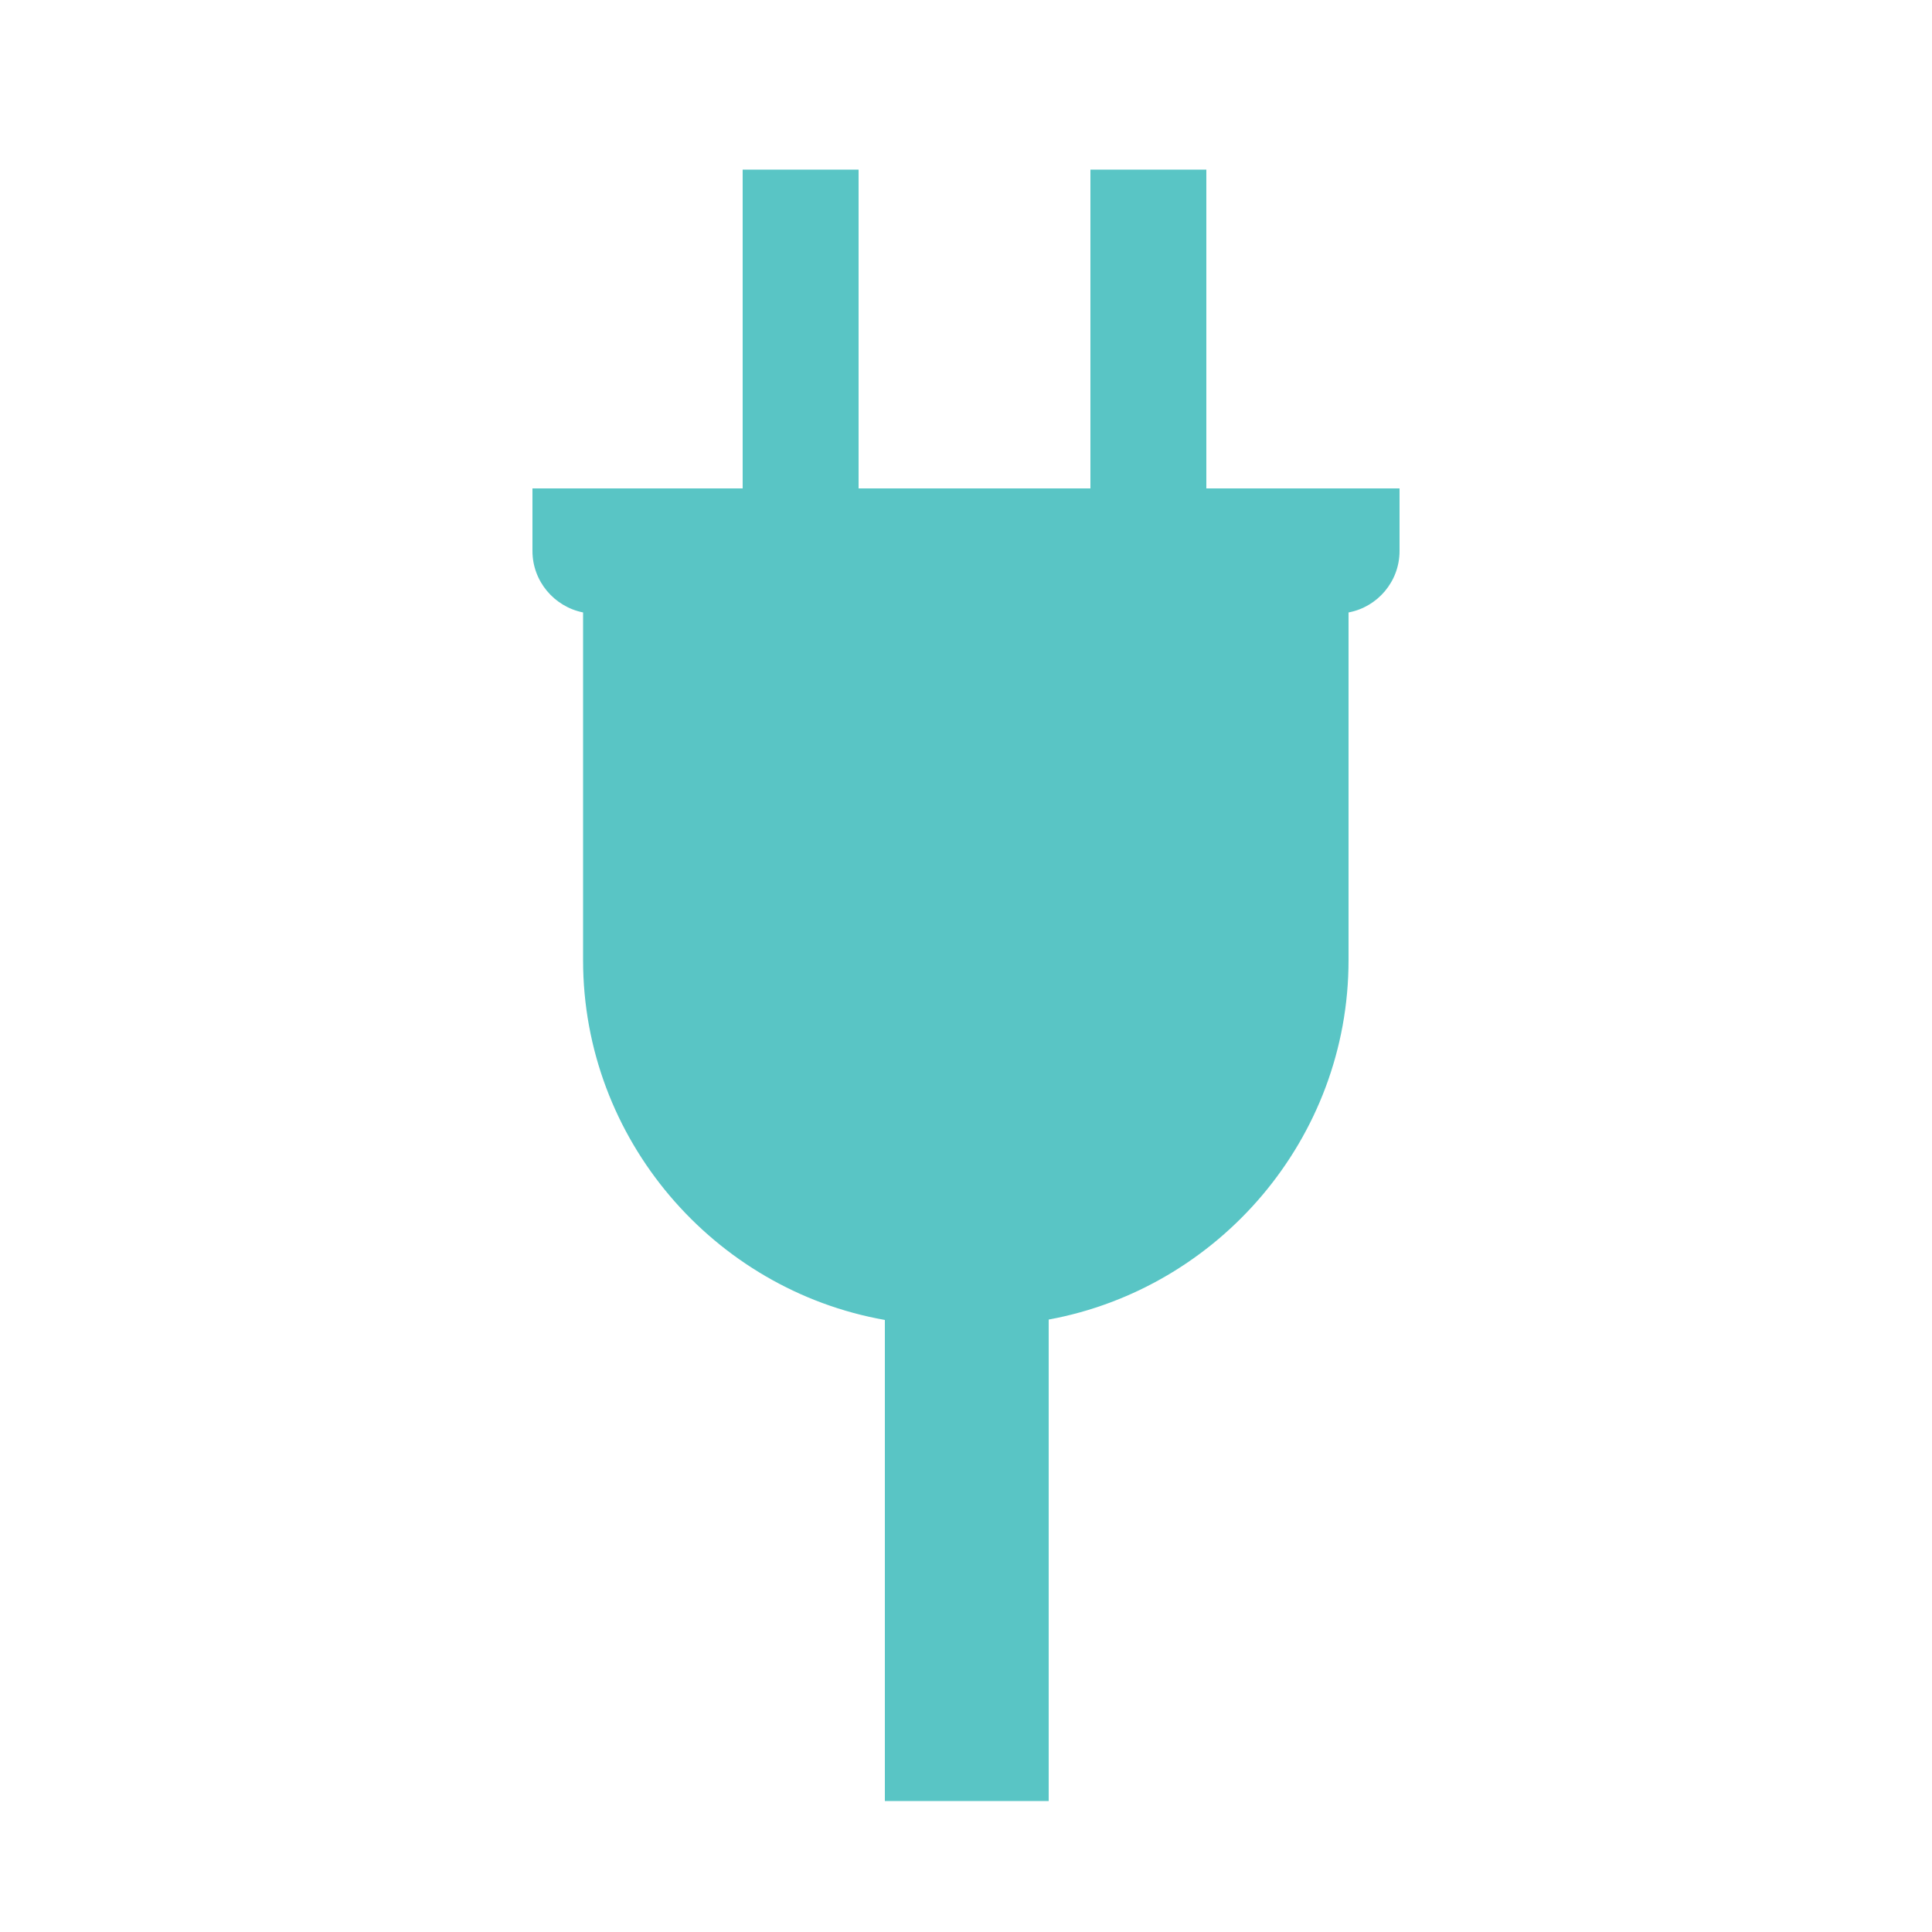 <?xml version="1.0" encoding="utf-8"?>
<!-- Generator: Adobe Illustrator 24.0.3, SVG Export Plug-In . SVG Version: 6.00 Build 0)  -->
<svg version="1.1" id="Layer_1" xmlns="http://www.w3.org/2000/svg" xmlns:xlink="http://www.w3.org/1999/xlink" x="0px" y="0px"
	 viewBox="0 0 50 50" style="enable-background:new 0 0 50 50;" xml:space="preserve">
<style type="text/css">
	.st0{fill-rule:evenodd;clip-rule:evenodd;fill:#59C5C5;}
</style>
<g>
	<path class="st0" d="M34.9,15.85v9c0,4.62-3.36,8.49-7.76,9.3v12.46H22.9V34.16c-4.42-0.78-7.81-4.67-7.81-9.31v-9
		c-0.75-0.15-1.31-0.81-1.31-1.59v-1.62h22.44v1.62C36.22,15.05,35.65,15.71,34.9,15.85L34.9,15.85z"/>
	<rect x="19.22" y="4.39" class="st0" width="3" height="9"/>
	<rect x="28.22" y="4.39" class="st0" width="3" height="9"/>
</g>
</svg>
